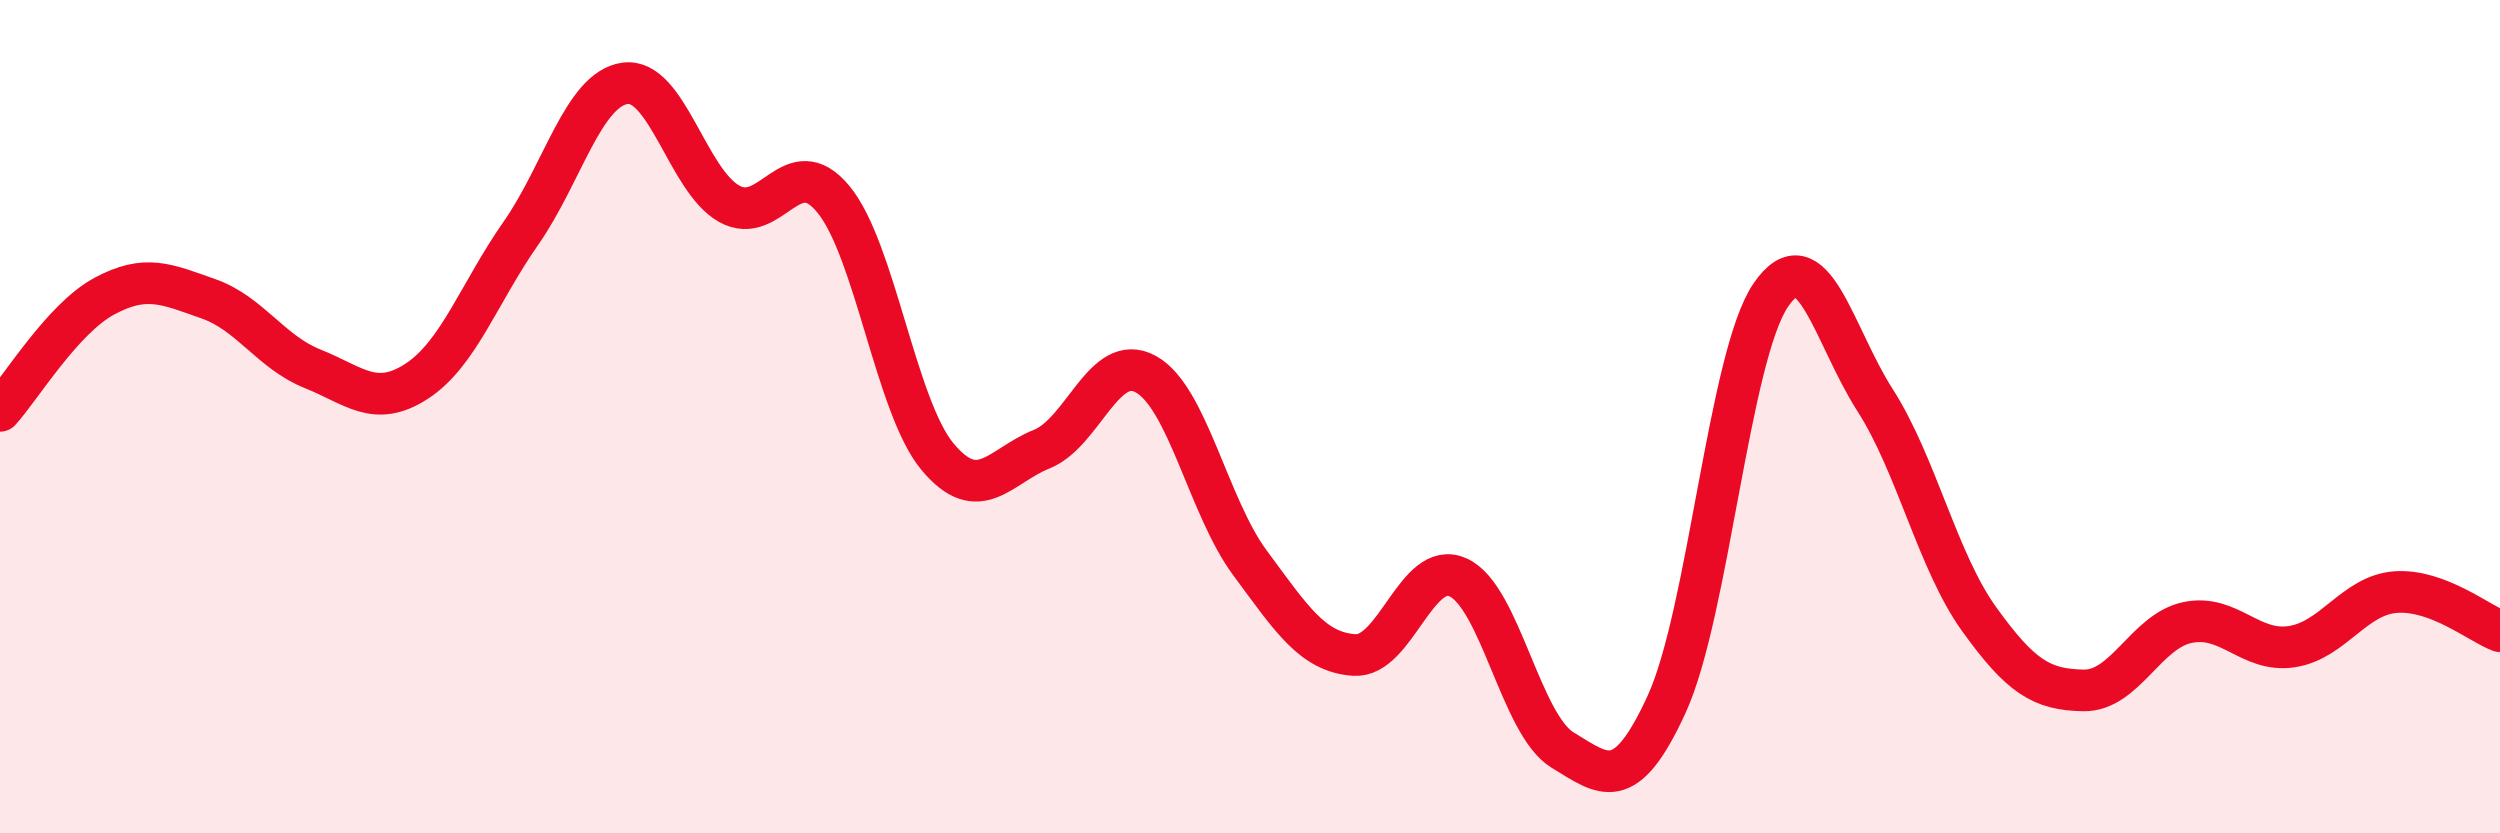 
    <svg width="60" height="20" viewBox="0 0 60 20" xmlns="http://www.w3.org/2000/svg">
      <path
        d="M 0,9.86 C 0.5,9.31 1.5,7.65 2.5,7.11 C 3.5,6.57 4,6.82 5,7.17 C 6,7.52 6.5,8.45 7.5,8.85 C 8.5,9.25 9,9.8 10,9.15 C 11,8.5 11.5,7.03 12.5,5.6 C 13.5,4.17 14,2.14 15,2 C 16,1.86 16.5,4.33 17.5,4.89 C 18.5,5.45 19,3.57 20,4.78 C 21,5.99 21.5,9.76 22.5,10.96 C 23.5,12.16 24,11.18 25,10.78 C 26,10.38 26.5,8.43 27.5,8.98 C 28.5,9.53 29,12.16 30,13.51 C 31,14.86 31.5,15.65 32.5,15.72 C 33.5,15.79 34,13.4 35,13.86 C 36,14.32 36.5,17.39 37.5,18 C 38.5,18.61 39,19.08 40,16.9 C 41,14.72 41.5,8.54 42.5,7.08 C 43.5,5.62 44,8.04 45,9.6 C 46,11.16 46.5,13.47 47.5,14.86 C 48.5,16.25 49,16.55 50,16.57 C 51,16.59 51.5,15.15 52.5,14.94 C 53.5,14.73 54,15.67 55,15.52 C 56,15.37 56.5,14.28 57.5,14.21 C 58.5,14.14 59.5,14.96 60,15.15L60 20L0 20Z"
        fill="#EB0A25"
        opacity="0.1"
        stroke-linecap="round"
        stroke-linejoin="round"
      />
      <path
        d="M 0,9.86 C 0.5,9.31 1.5,7.65 2.5,7.11 C 3.5,6.57 4,6.82 5,7.17 C 6,7.52 6.5,8.45 7.5,8.85 C 8.5,9.25 9,9.8 10,9.15 C 11,8.5 11.5,7.03 12.5,5.6 C 13.5,4.17 14,2.14 15,2 C 16,1.86 16.5,4.33 17.5,4.89 C 18.5,5.45 19,3.57 20,4.78 C 21,5.99 21.5,9.76 22.5,10.96 C 23.5,12.16 24,11.18 25,10.78 C 26,10.38 26.5,8.43 27.5,8.98 C 28.5,9.53 29,12.16 30,13.51 C 31,14.86 31.5,15.65 32.5,15.72 C 33.5,15.79 34,13.4 35,13.86 C 36,14.32 36.5,17.39 37.5,18 C 38.5,18.61 39,19.08 40,16.9 C 41,14.72 41.5,8.54 42.5,7.08 C 43.5,5.62 44,8.04 45,9.6 C 46,11.16 46.5,13.47 47.5,14.86 C 48.5,16.25 49,16.55 50,16.57 C 51,16.59 51.5,15.15 52.5,14.94 C 53.5,14.73 54,15.67 55,15.52 C 56,15.37 56.5,14.28 57.5,14.21 C 58.5,14.14 59.5,14.96 60,15.15"
        stroke="#EB0A25"
        stroke-width="1"
        fill="none"
        stroke-linecap="round"
        stroke-linejoin="round"
      />
    </svg>
  